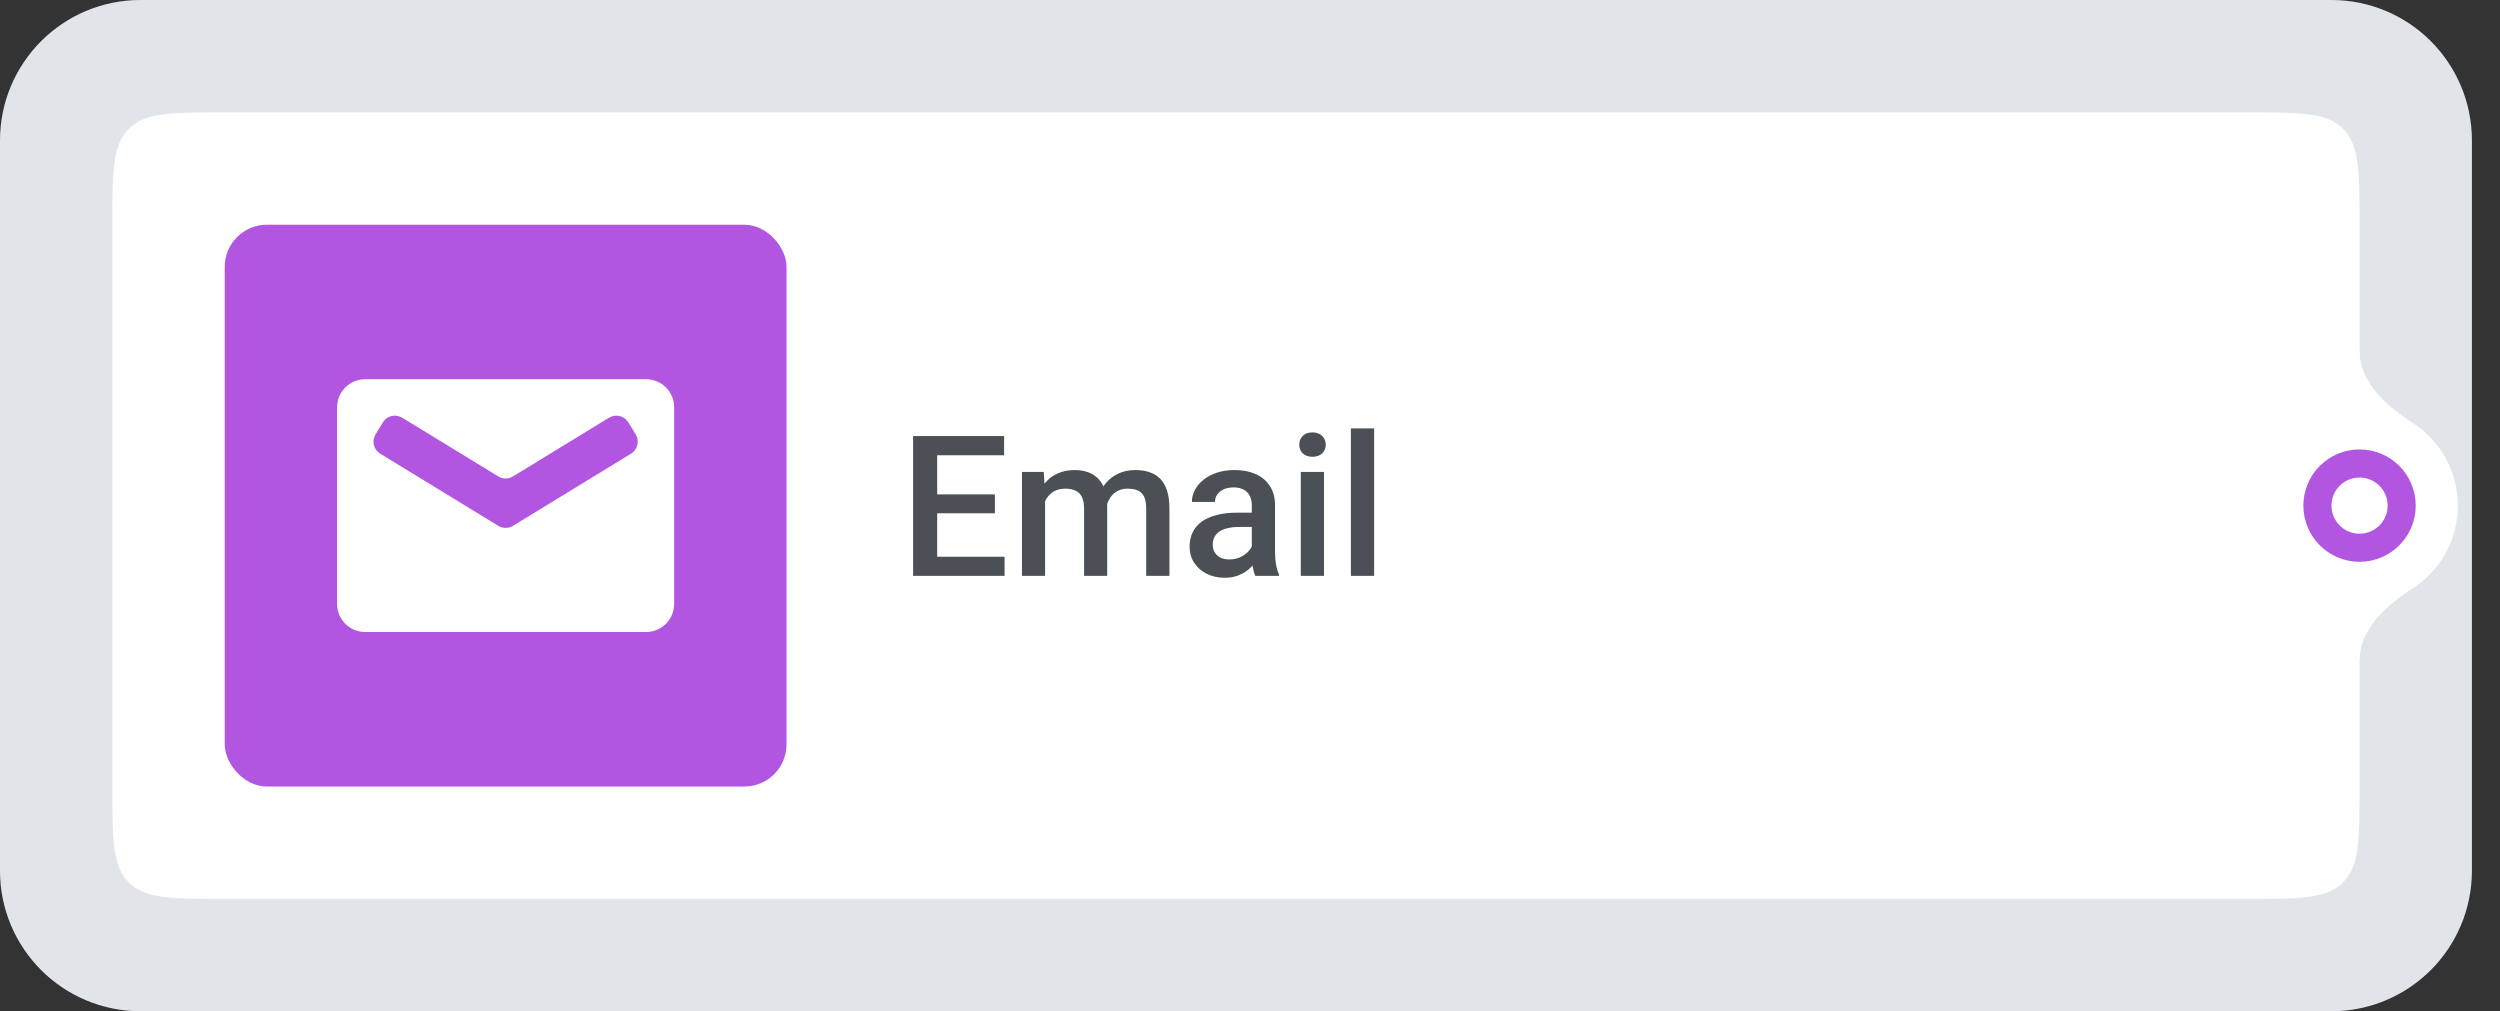 <?xml version="1.0" encoding="UTF-8"?> <svg xmlns="http://www.w3.org/2000/svg" width="178" height="72" viewBox="0 0 178 72" fill="none"><rect x="0" y="0" width="178" height="72" fill="#333333" stroke="none"/><path d="M166 4H10C6.686 4 4 6.686 4 10V62C4 65.314 6.686 68 10 68H166C169.314 68 172 65.314 172 62V10C172 6.686 169.314 4 166 4Z" fill="#E1E5EA"></path><path d="M166 4H10C6.686 4 4 6.686 4 10V62C4 65.314 6.686 68 10 68H166C169.314 68 172 65.314 172 62V10C172 6.686 169.314 4 166 4Z" stroke="#E1E5EA" stroke-width="8"></path><path d="M8 16C8 12.229 8 10.343 9.172 9.172C10.343 8 12.229 8 16 8H160C163.771 8 165.657 8 166.828 9.172C168 10.343 168 12.229 168 16V56C168 59.771 168 61.657 166.828 62.828C165.657 64 163.771 64 160 64H16C12.229 64 10.343 64 9.172 62.828C8 61.657 8 59.771 8 56V16Z" fill="white"></path><rect x="16" y="16" width="40" height="40" rx="3" fill="#B255E0"></rect><path fill-rule="evenodd" clip-rule="evenodd" d="M26 27C24.895 27 24 27.895 24 29V43C24 44.105 24.895 45 26 45H46C47.105 45 48 44.105 48 43V29C48 27.895 47.105 27 46 27H26ZM26.739 30.927C26.451 31.398 26.6 32.013 27.071 32.301L35.218 37.28L35.478 37.439C35.799 37.635 36.201 37.635 36.522 37.439L36.782 37.28L44.929 32.301C45.4 32.013 45.549 31.398 45.261 30.927L44.739 30.073C44.451 29.602 43.836 29.453 43.364 29.741L36.521 33.923C36.201 34.119 35.799 34.119 35.479 33.923L28.636 29.741C28.164 29.453 27.549 29.602 27.261 30.073L26.739 30.927Z" fill="white"></path><path d="M71.526 39.64V41H66.242V39.64H71.526ZM66.728 31.047V41H65.012V31.047H66.728ZM70.836 35.203V36.543H66.242V35.203H70.836ZM71.492 31.047V32.414H66.242V31.047H71.492ZM74.411 35.107V41H72.764V33.603H74.315L74.411 35.107ZM74.144 37.028L73.584 37.022C73.584 36.511 73.648 36.039 73.775 35.606C73.903 35.173 74.09 34.797 74.336 34.478C74.582 34.155 74.887 33.907 75.252 33.733C75.621 33.556 76.047 33.467 76.53 33.467C76.868 33.467 77.175 33.517 77.453 33.617C77.736 33.713 77.98 33.866 78.185 34.075C78.394 34.285 78.554 34.554 78.663 34.882C78.777 35.21 78.834 35.606 78.834 36.071V41H77.186V36.215C77.186 35.855 77.132 35.572 77.022 35.367C76.918 35.162 76.765 35.016 76.564 34.93C76.368 34.839 76.134 34.793 75.86 34.793C75.55 34.793 75.286 34.852 75.067 34.971C74.853 35.089 74.678 35.251 74.541 35.456C74.404 35.661 74.304 35.898 74.24 36.167C74.176 36.436 74.144 36.723 74.144 37.028ZM78.731 36.591L77.959 36.762C77.959 36.315 78.02 35.894 78.144 35.497C78.271 35.096 78.456 34.745 78.697 34.444C78.943 34.139 79.246 33.9 79.606 33.727C79.966 33.553 80.379 33.467 80.844 33.467C81.222 33.467 81.559 33.519 81.856 33.624C82.156 33.724 82.412 33.884 82.621 34.102C82.831 34.321 82.99 34.606 83.1 34.957C83.209 35.303 83.264 35.723 83.264 36.215V41H81.609V36.208C81.609 35.834 81.555 35.545 81.445 35.34C81.341 35.135 81.19 34.993 80.994 34.916C80.798 34.834 80.564 34.793 80.29 34.793C80.035 34.793 79.809 34.841 79.613 34.937C79.422 35.028 79.26 35.158 79.128 35.326C78.996 35.49 78.895 35.679 78.827 35.894C78.763 36.108 78.731 36.34 78.731 36.591ZM89.129 39.517V35.989C89.129 35.725 89.081 35.497 88.985 35.306C88.89 35.114 88.744 34.966 88.548 34.861C88.356 34.757 88.115 34.704 87.823 34.704C87.554 34.704 87.322 34.75 87.126 34.841C86.93 34.932 86.777 35.055 86.668 35.21C86.559 35.365 86.504 35.54 86.504 35.736H84.863C84.863 35.445 84.934 35.162 85.075 34.889C85.216 34.615 85.421 34.371 85.69 34.157C85.959 33.943 86.281 33.774 86.654 33.651C87.028 33.528 87.447 33.467 87.912 33.467C88.468 33.467 88.96 33.56 89.389 33.747C89.822 33.934 90.161 34.217 90.407 34.595C90.658 34.968 90.783 35.438 90.783 36.003V39.291C90.783 39.628 90.806 39.931 90.852 40.2C90.902 40.465 90.972 40.695 91.064 40.891V41H89.375C89.297 40.822 89.236 40.597 89.19 40.323C89.149 40.045 89.129 39.776 89.129 39.517ZM89.368 36.502L89.382 37.52H88.199C87.894 37.52 87.625 37.55 87.393 37.609C87.16 37.664 86.966 37.746 86.811 37.855C86.657 37.965 86.54 38.097 86.463 38.252C86.385 38.407 86.347 38.582 86.347 38.778C86.347 38.974 86.392 39.154 86.483 39.318C86.575 39.478 86.707 39.603 86.88 39.694C87.058 39.785 87.272 39.831 87.522 39.831C87.86 39.831 88.154 39.763 88.404 39.626C88.659 39.485 88.86 39.314 89.006 39.113C89.152 38.908 89.229 38.715 89.238 38.532L89.772 39.264C89.717 39.45 89.623 39.651 89.491 39.865C89.359 40.079 89.186 40.285 88.972 40.48C88.762 40.672 88.509 40.829 88.213 40.952C87.921 41.075 87.584 41.137 87.201 41.137C86.718 41.137 86.287 41.041 85.909 40.85C85.531 40.654 85.235 40.392 85.02 40.063C84.806 39.731 84.699 39.355 84.699 38.935C84.699 38.544 84.772 38.197 84.918 37.897C85.068 37.591 85.287 37.336 85.574 37.131C85.866 36.926 86.221 36.771 86.641 36.666C87.06 36.557 87.538 36.502 88.076 36.502H89.368ZM94.269 33.603V41H92.615V33.603H94.269ZM92.506 31.662C92.506 31.412 92.588 31.204 92.752 31.04C92.921 30.871 93.153 30.787 93.449 30.787C93.741 30.787 93.971 30.871 94.14 31.04C94.308 31.204 94.393 31.412 94.393 31.662C94.393 31.908 94.308 32.113 94.14 32.277C93.971 32.441 93.741 32.523 93.449 32.523C93.153 32.523 92.921 32.441 92.752 32.277C92.588 32.113 92.506 31.908 92.506 31.662ZM97.838 30.5V41H96.184V30.5H97.838Z" fill="#4B5057"></path><g clip-path="url(#clip0_4718_32845)"><path fill-rule="evenodd" clip-rule="evenodd" d="M164 20C161.791 20 160 21.791 160 24V48C160 50.209 161.791 52 164 52C166.209 52 168 50.209 168 48V47C168 44.791 169.929 43.085 171.786 41.889C173.72 40.643 175 38.471 175 36C175 33.529 173.72 31.357 171.786 30.111C169.929 28.915 168 27.209 168 25V24C168 21.791 166.209 20 164 20Z" fill="white"></path></g><circle cx="168" cy="36" r="3" fill="white" stroke="#B255E0" stroke-width="2"></circle><defs><clipPath id="clip0_4718_32845"><rect width="18" height="22" fill="white" transform="translate(160 25)"></rect></clipPath></defs></svg> 